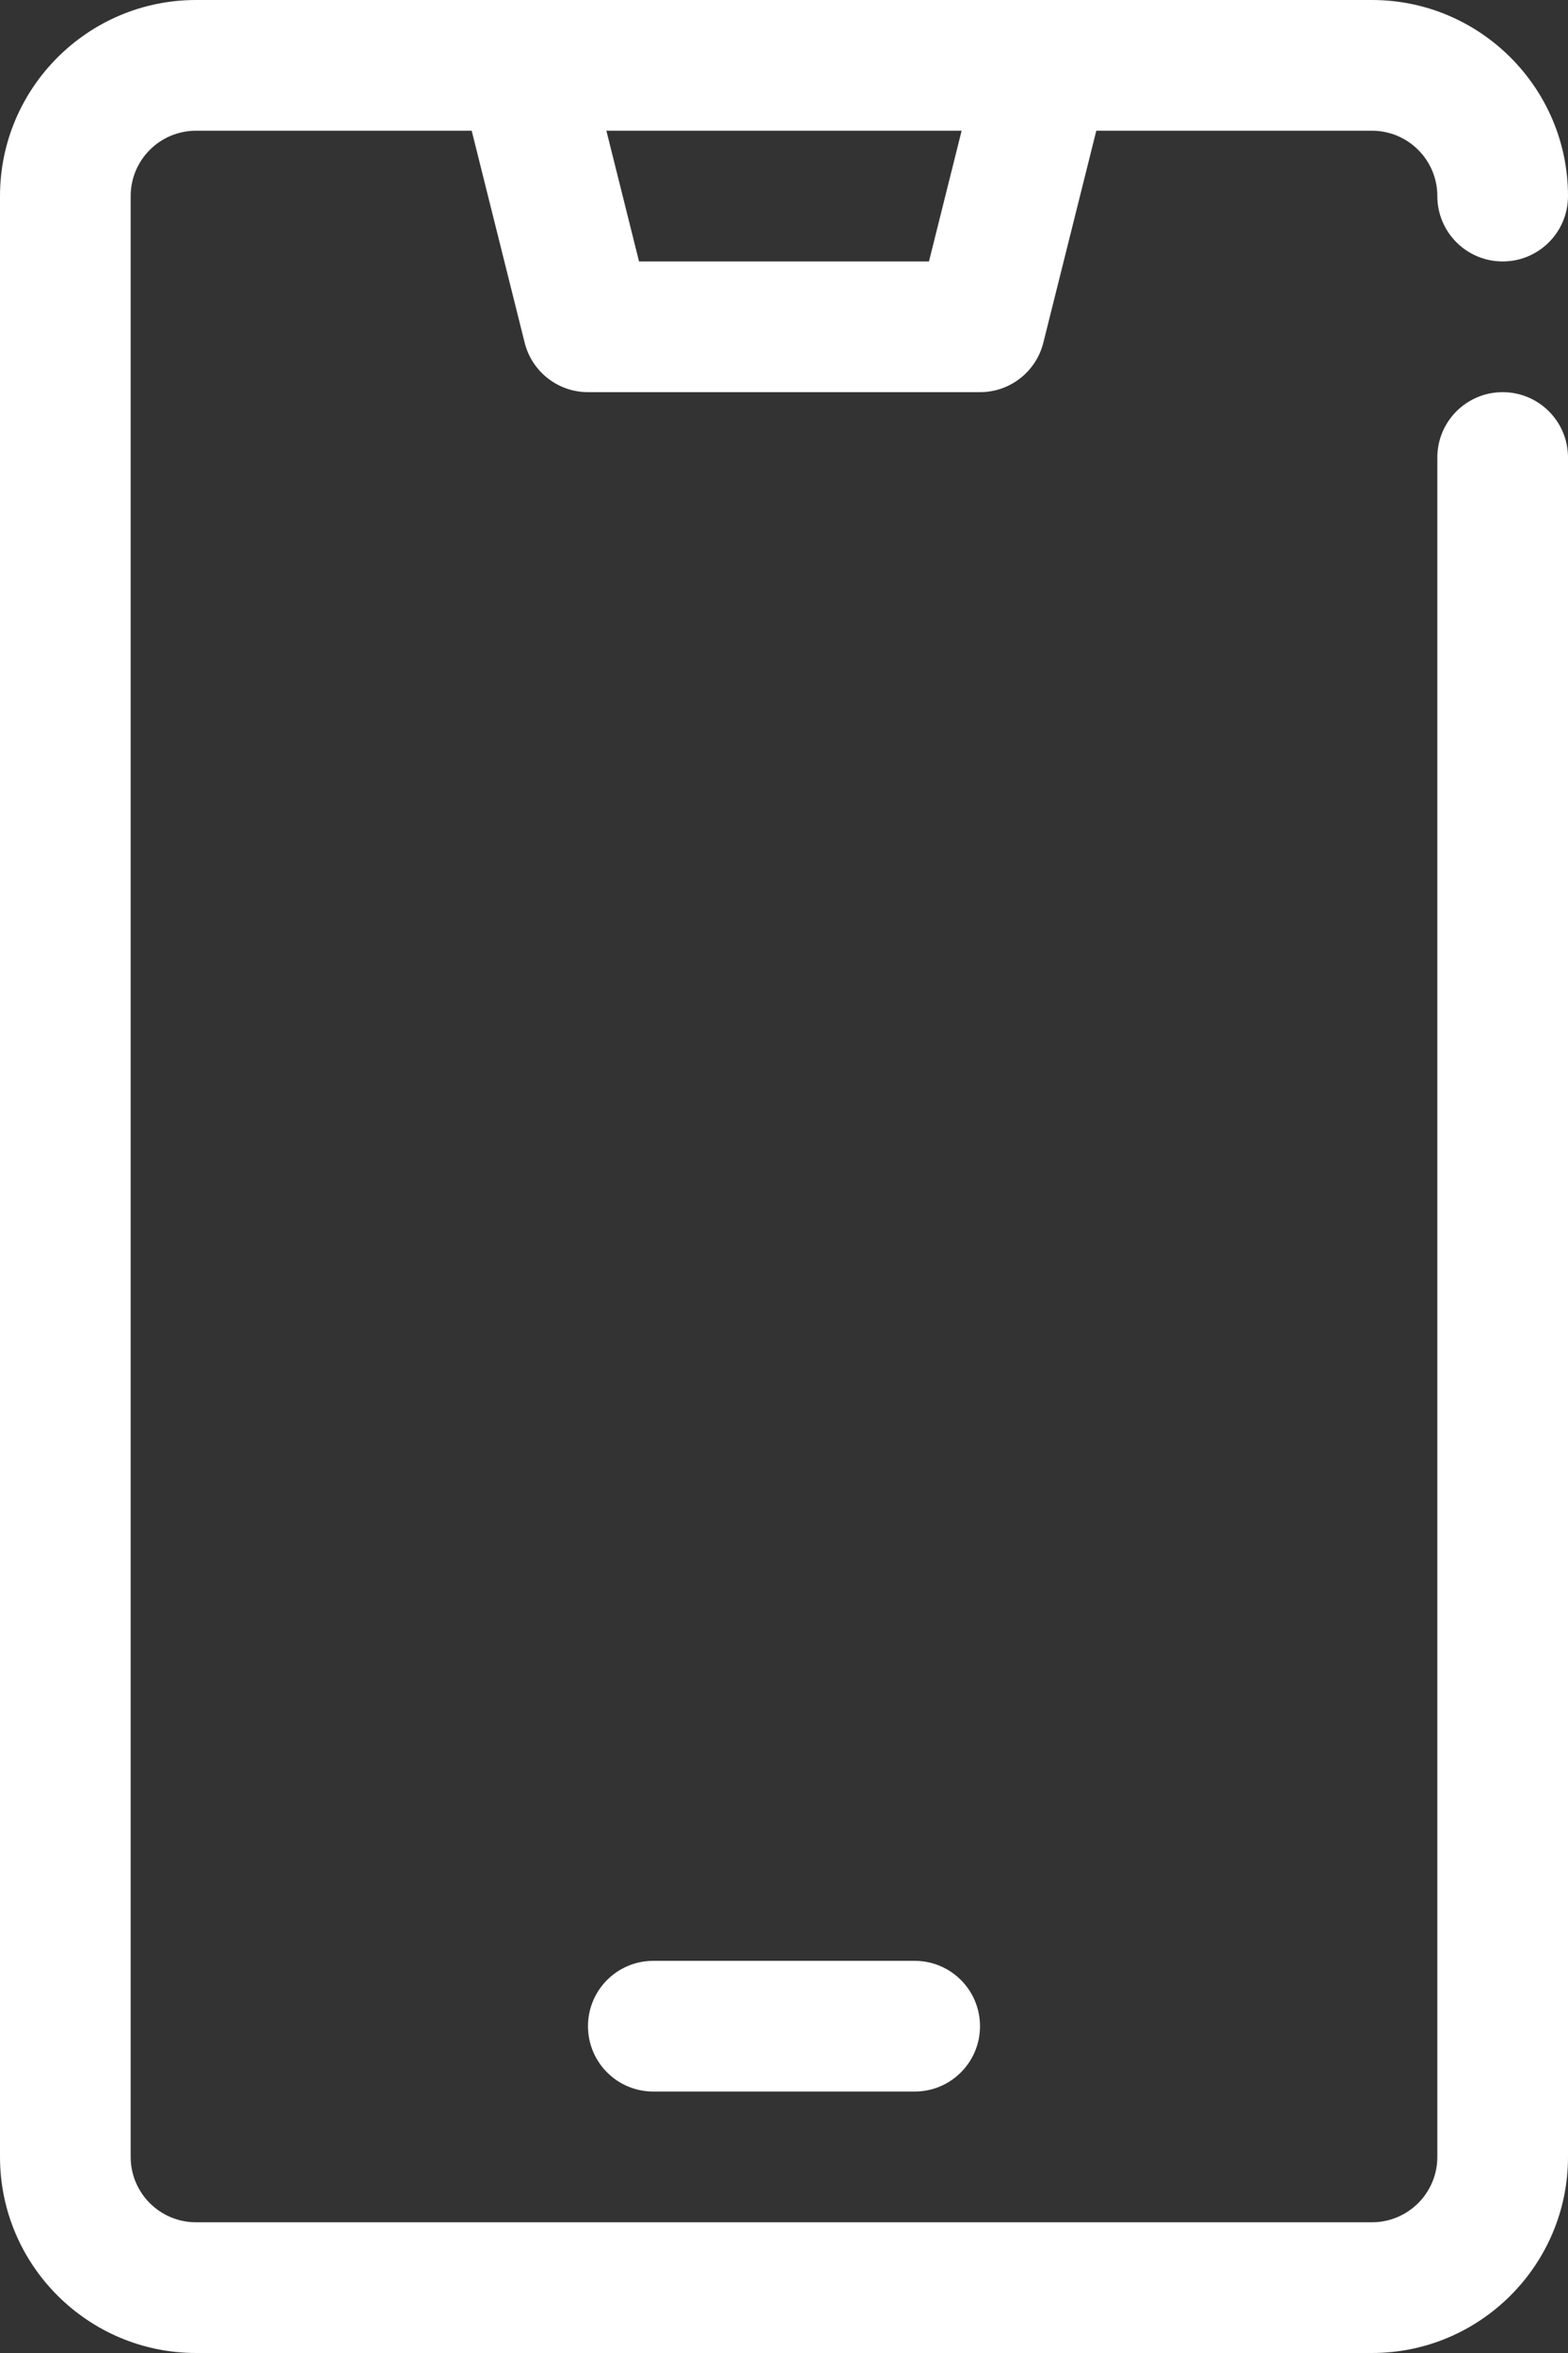 <?xml version="1.0" encoding="UTF-8"?>
<svg id="Layer_2" data-name="Layer 2" xmlns="http://www.w3.org/2000/svg" viewBox="0 0 301.792 452.688" fill="#ffffff" >
    <rect x="0" y="0" width="301.792" height="452.688" fill="#333333" stroke="none"/>
    <g>
      <path d="m289.217,75.448c-6.95,0-12.575,5.624-12.575,12.575v326.941c0,6.938-5.636,12.575-12.575,12.575H37.724c-6.938,0-12.575-5.636-12.575-12.575V37.724c0-6.938,5.636-12.575,12.575-12.575h53.062l10.192,40.769c1.4,5.6,6.422,9.529,12.194,9.529h75.448c5.771,0,10.794-3.929,12.194-9.529l10.192-40.769h53.062c6.938,0,12.575,5.636,12.575,12.575,0,6.95,5.624,12.575,12.575,12.575s12.575-5.624,12.575-12.575c0-20.802-16.922-37.724-37.724-37.724H37.724C16.922,0,0,16.922,0,37.724v377.24c0,20.802,16.922,37.724,37.724,37.724h226.344c20.802,0,37.724-16.922,37.724-37.724V88.023c0-6.95-5.624-12.575-12.575-12.575Zm-104.134-50.299l-6.287,25.149h-55.8l-6.287-25.149h68.375Z" style="stroke-width: 0px;"/>
      <path d="m125.746,377.24c-6.95,0-12.575,5.624-12.575,12.575s5.624,12.575,12.575,12.575h50.299c6.95,0,12.575-5.624,12.575-12.575s-5.624-12.575-12.575-12.575h-50.299Z" style="stroke-width: 0px;"/>
    </g>
</svg>